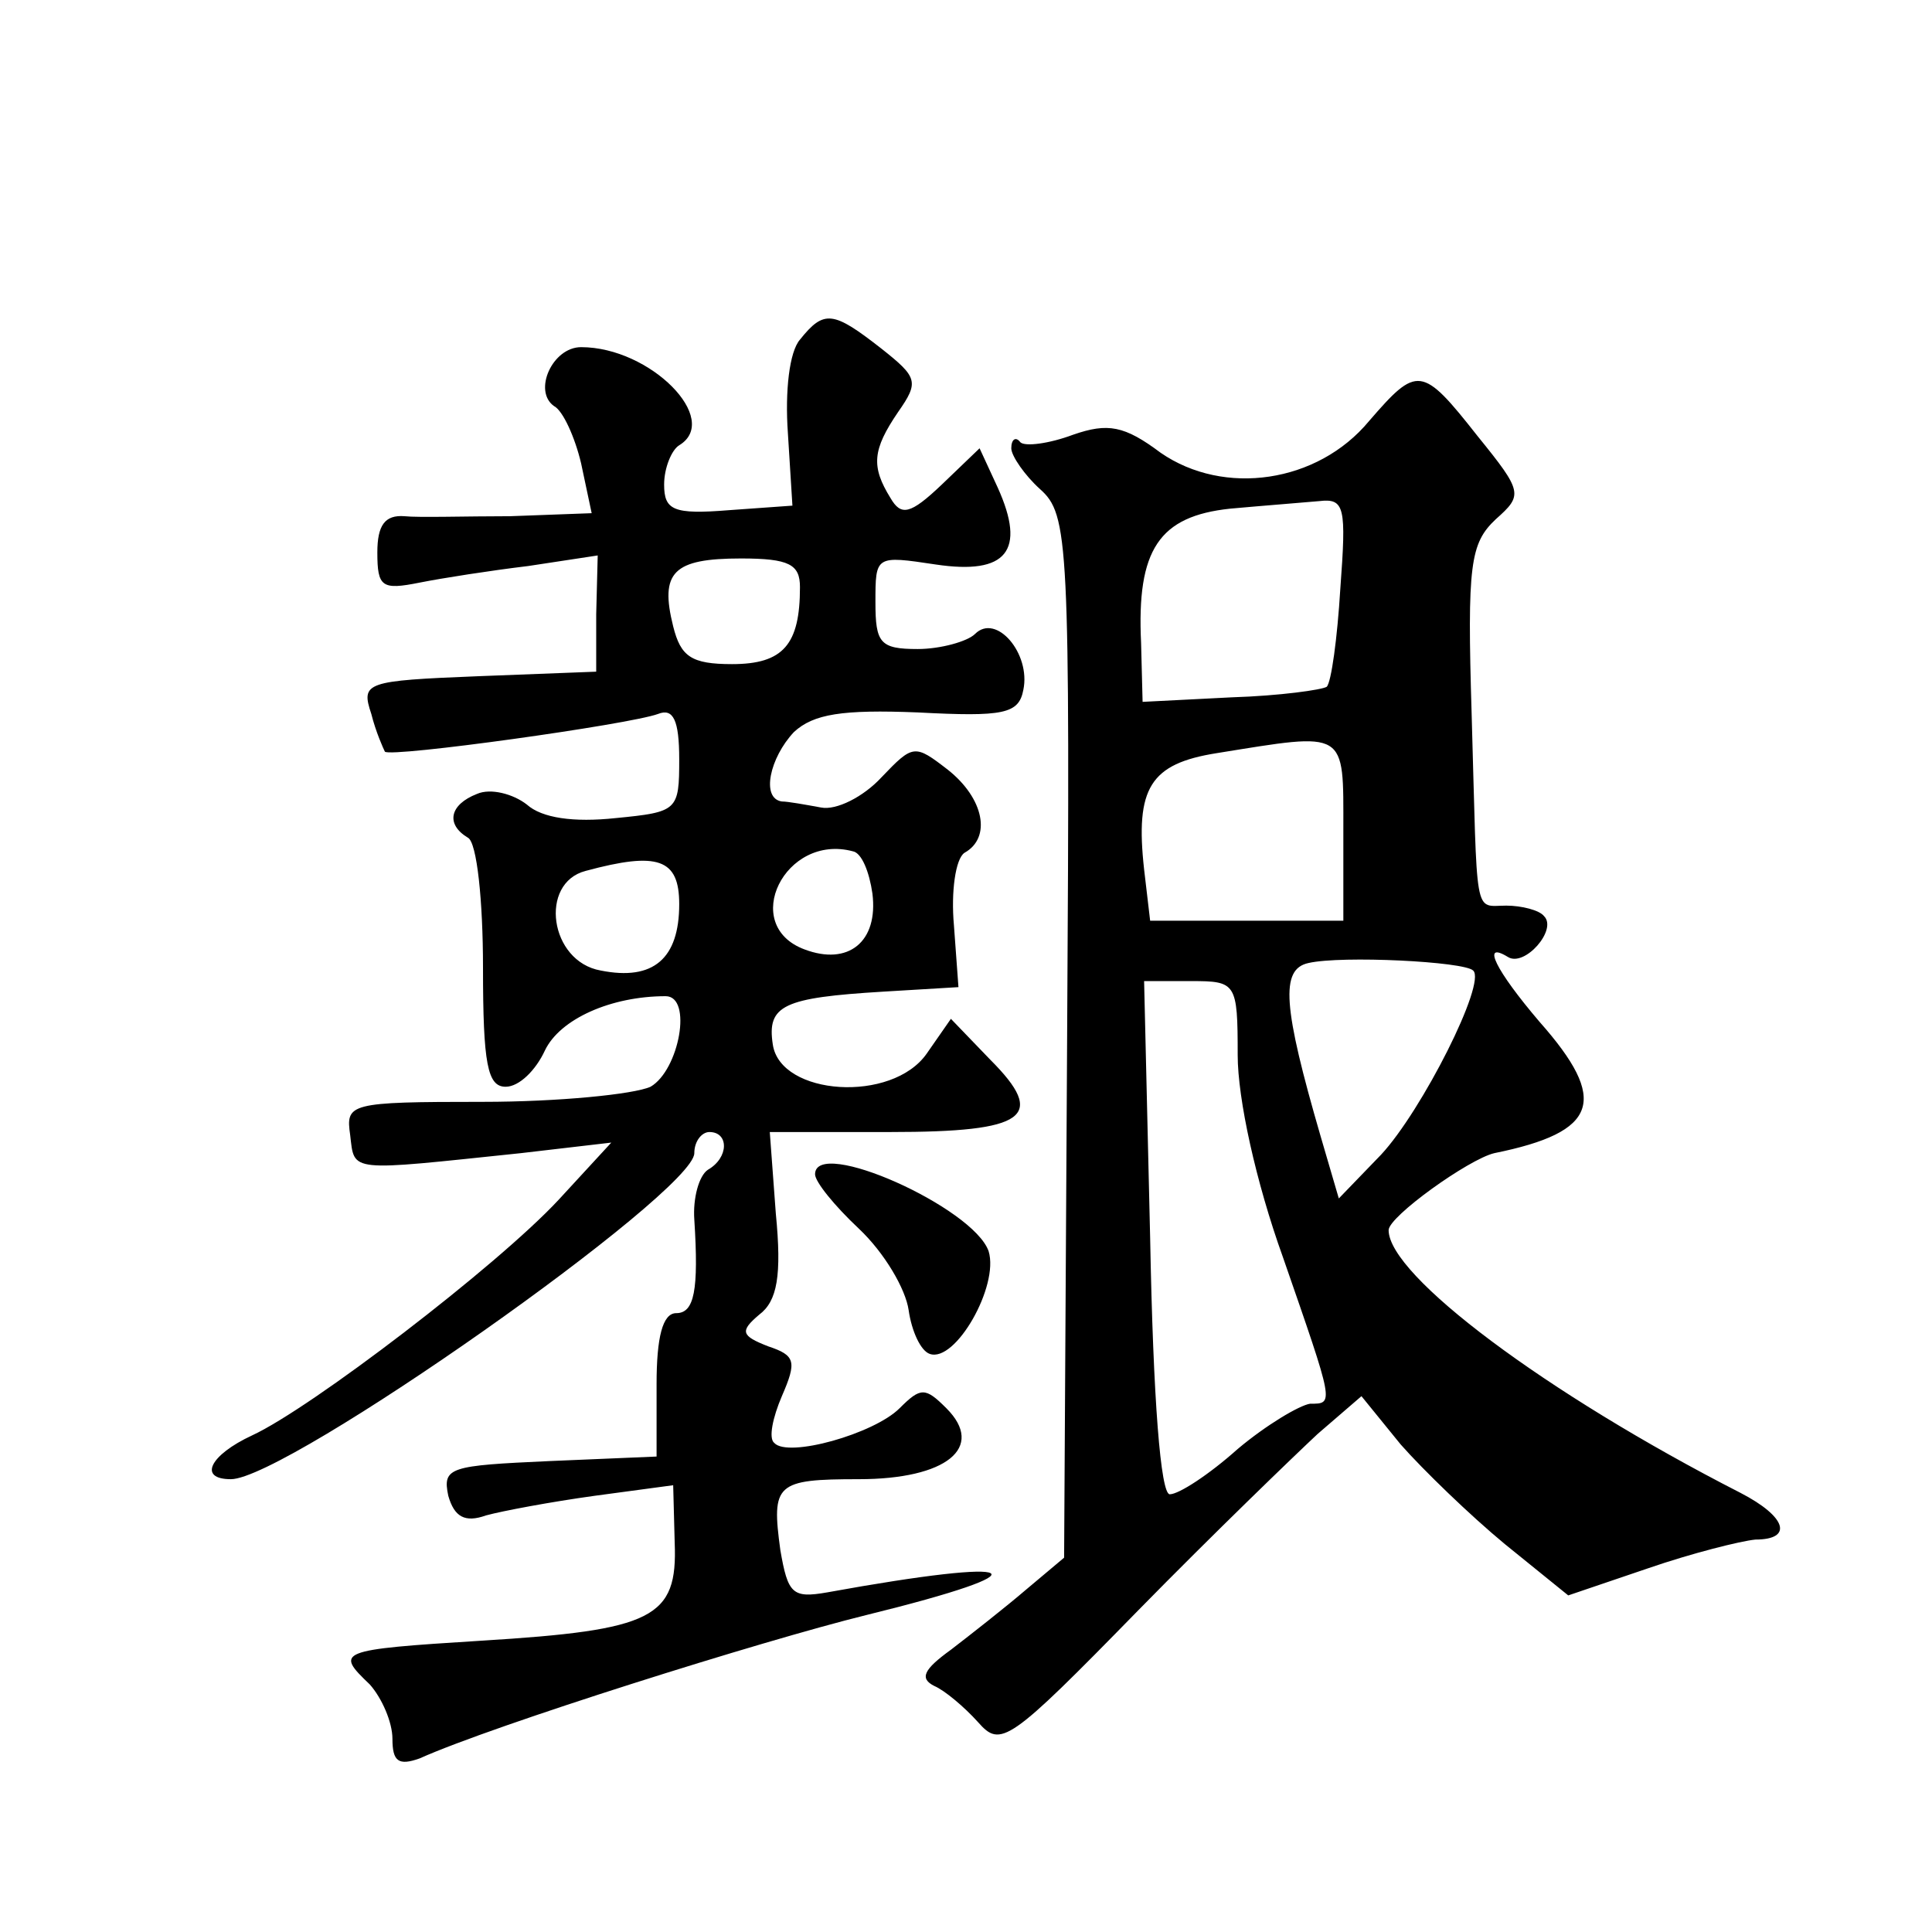 <?xml version="1.0" standalone="no"?>
<!DOCTYPE svg PUBLIC "-//W3C//DTD SVG 20010904//EN"
 "http://www.w3.org/TR/2001/REC-SVG-20010904/DTD/svg10.dtd">
<svg version="1.0" xmlns="http://www.w3.org/2000/svg"
 width="128pt" height="128pt" viewBox="0 0 128 128"
 preserveAspectRatio="xMidYMid meet">
<g transform="translate(0,128) scale(0.1,-0.1)"
fill="#0" stroke="none">
<path d="M530 1055 c-7 -8 -10 -34 -8 -62 l3 -48 -42 -3 c-37 -3 -43 0 -43 17 0
11 5 23 10 26 28 17 -19 65 -65 65 -19 0 -32 -29 -18 -39 6 -3 14 -21 18 -38 l7
-33 -54 -2 c-29 0 -61 -1 -70 0 -13 1 -18 -6 -18 -24 0 -23 3 -25 28 -20 15 3 47
8 72 11 l46 7 -1 -39 0 -38 -78 -3 c-75 -3 -78 -4 -71 -25 3 -12 8 -23 9 -25 4
-4 162 18 181 25 10 4 14 -4 14 -30 0 -34 -1 -35 -42 -39 -28 -3 -49 0 -59 9 -9
7 -24 11 -33 7 -18 -7 -21 -20 -6 -29 6 -3 10 -42 10 -86 0 -64 3 -79 15 -79 9
0 20 11 26 24 10 21 44 36 80 36 18 0 9 -49 -10 -60 -11 -5 -61 -10 -111 -10 -89
0 -91 -1 -88 -22 3 -25 -2 -24 113 -12 l60 7 -35 -38 c-41 -44 -164 -138 -203 -156
-28 -13 -36 -29 -14 -29 37 0 307 190 307 216 0 8 5 14 10 14 13 0 13 -17 -1 -25
-6 -4 -10 -19 -9 -33 3 -47 0 -62 -12 -62 -9 0 -13 -16 -13 -47 l0 -48 -71 -3 c-66
-3 -71 -4 -67 -23 4 -14 11 -18 25 -13 11 3 43 9 72 13 l52 7 1 -38 c2 -50 -14
-58 -128 -65 -96 -6 -97 -7 -74 -29 8 -9 15 -25 15 -36 0 -15 4 -18 18 -13 49 22
227 78 296 95 122 30 106 39 -26 15 -23 -4 -26 -1 -31 28 -6 44 -3 47 52 47 58
0 84 21 58 47 -14 14 -17 14 -31 0 -17 -17 -74 -33 -83 -23 -4 3 -1 17 5 31 10
23 9 27 -9 33 -18 7 -19 10 -6 21 12 9 15 26 11 67 l-4 54 80 0 c90 0 104 10 66
48 l-26 27 -16 -23 c-23 -33 -97 -28 -102 6 -4 26 7 31 73 35 l50 3 -3 41 c-2 22
1 44 7 48 18 10 13 36 -11 55 -22 17 -23 17 -44 -5 -12 -13 -30 -22 -40 -20 -11
2 -22 4 -26 4 -14 2 -8 29 8 46 13 12 32 15 82 13 57 -3 67 -1 70 15 5 24 -18 51
-32 37 -5 -5 -23 -10 -38 -10 -25 0 -28 4 -28 31 0 31 0 31 40 25 47 -7 60 9 41
51 l-12 26 -25 -24 c-21 -20 -27 -21 -34 -9 -13 21 -12 32 5 57 14 20 13 23 -11
42 -32 25 -38 26 -54 6z m0 -164 c0 -38 -11 -51 -45 -51 -27 0 -34 5 -39 25 -9
36 0 45 45 45 32 0 39 -4 39 -19z m48 -203 c4 -32 -16 -48 -45 -37 -43 16 -13 77
32 65 6 -1 11 -14 13 -28z m-128 -7 c0 -36 -17 -51 -52 -44 -34 6 -41 58 -10 66
48 13 62 8 62 -22z M907 1001 c-34 -41 -96 -50 -138 -21 -24 18 -35 20 -58 12 -16
-6 -32 -8 -35 -5 -3 4 -6 2 -6 -4 0 -5 9 -18 19 -27 19 -17 20 -33 18 -363 l-2
-345 -25 -21 c-14 -12 -37 -30 -50 -40 -18 -13 -21 -19 -11 -24 7 -3 20 -14 29
-24 15 -17 20 -14 106 74 50 51 104 103 119 117 l29 25 26 -32 c15 -17 46 -47 69
-66 l42 -34 53 18 c29 10 61 18 71 19 25 0 21 15 -10 31 -129 66 -233 144 -233
174 0 9 53 47 70 51 69 14 76 35 30 87 -29 34 -39 54 -21 43 11 -7 33 18 24 27
-3 4 -15 7 -25 7 -22 0 -19 -11 -23 127 -3 99 -1 113 16 129 18 16 18 18 -12 55
-37 47 -40 47 -72 10z m-19 -111 c-2 -33 -6 -62 -9 -65 -3 -2 -31 -6 -63 -7 l-59
-3 -1 39 c-3 62 12 84 59 89 22 2 48 4 59 5 17 2 18 -4 14 -58z m2 -160 l0 -60
-64 0 -64 0 -4 34 c-6 54 4 70 48 77 87 14 84 16 84 -51z m86 -93 c9 -8 -34 -93
-61 -122 l-28 -29 -12 41 c-25 86 -27 111 -8 115 22 5 103 1 109 -5z m-156 -56
c0 -29 12 -84 30 -134 34 -98 34 -97 18 -97 -7 -1 -29 -14 -48 -30 -19 -17 -39
-30 -45 -30 -6 0 -11 62 -13 170 l-4 170 31 0 c30 0 31 -1 31 -49z M540 502 c0
-5 13 -21 29 -36 17 -16 31 -40 33 -54 2 -14 8 -27 14 -29 17 -6 46 45 39 68 -10
29 -115 76 -115 51z"/>
</g>
</svg>
